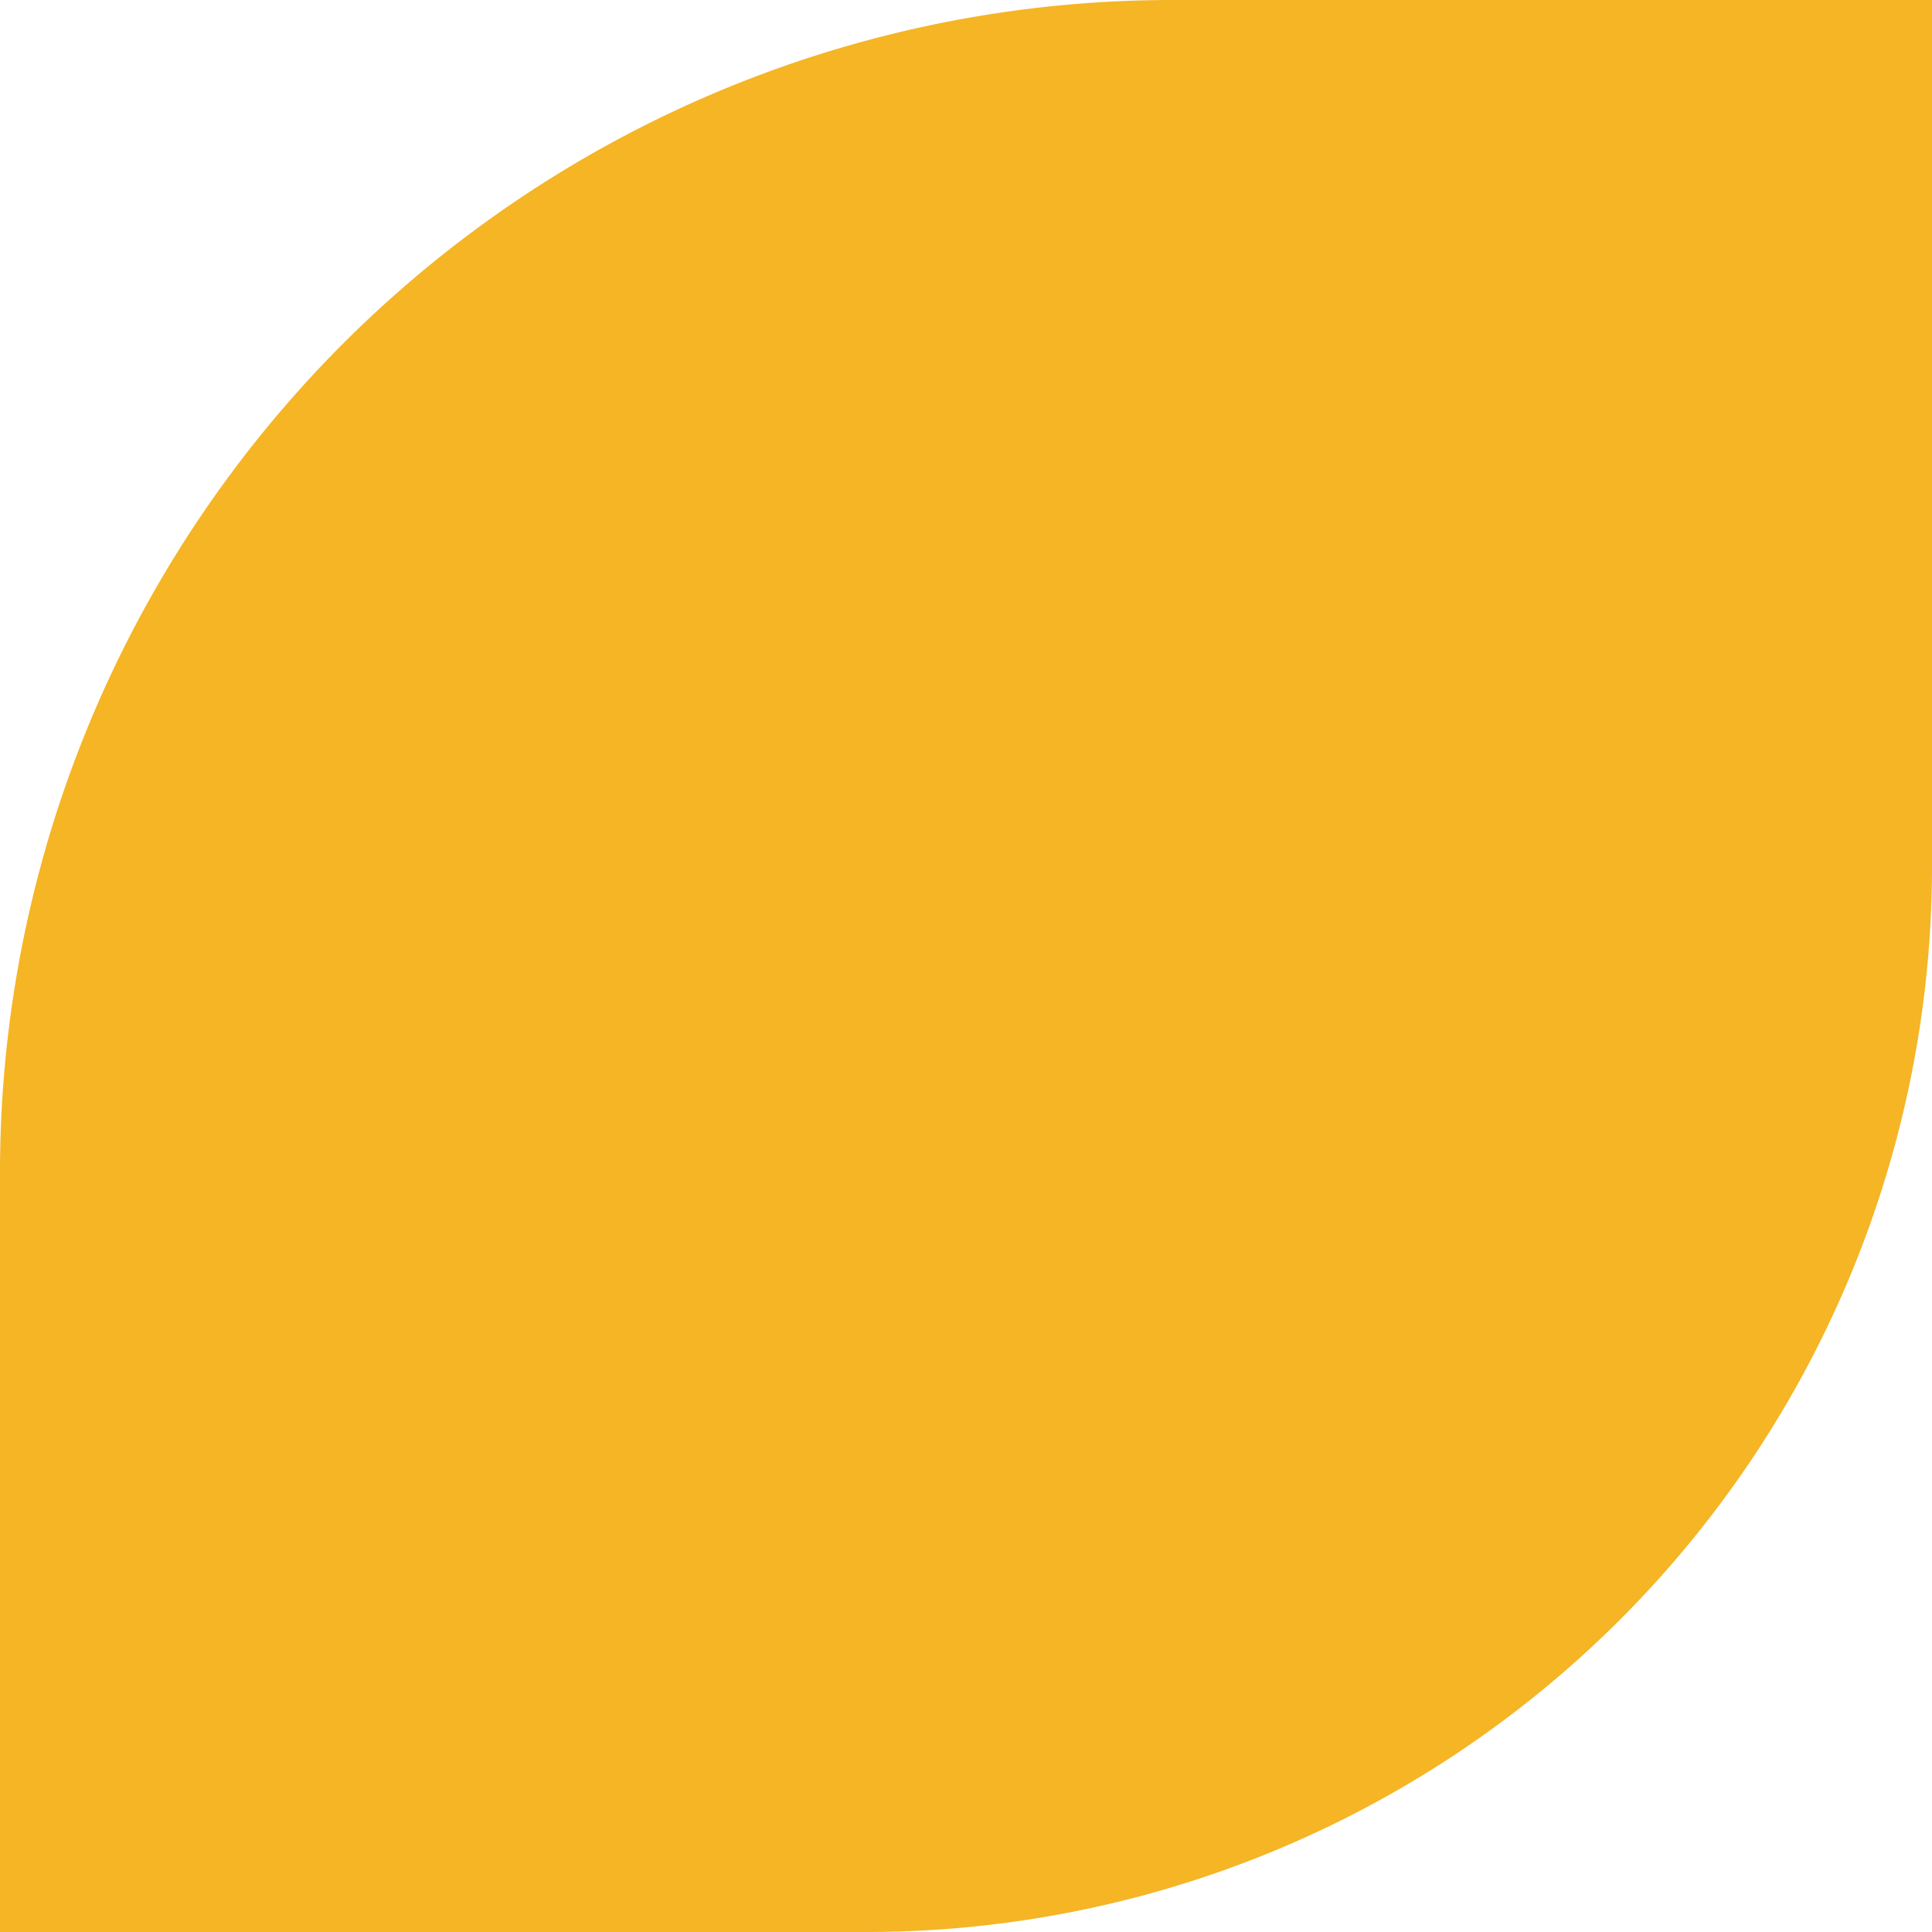 <svg xmlns="http://www.w3.org/2000/svg" width="35.556" height="35.556"><path data-name="パス 556" d="M15.941 35.556H0V21.573A21.573 21.573 0 0121.573 0h13.983v15.941a19.614 19.614 0 01-19.615 19.615" fill="#f5b524"/></svg>